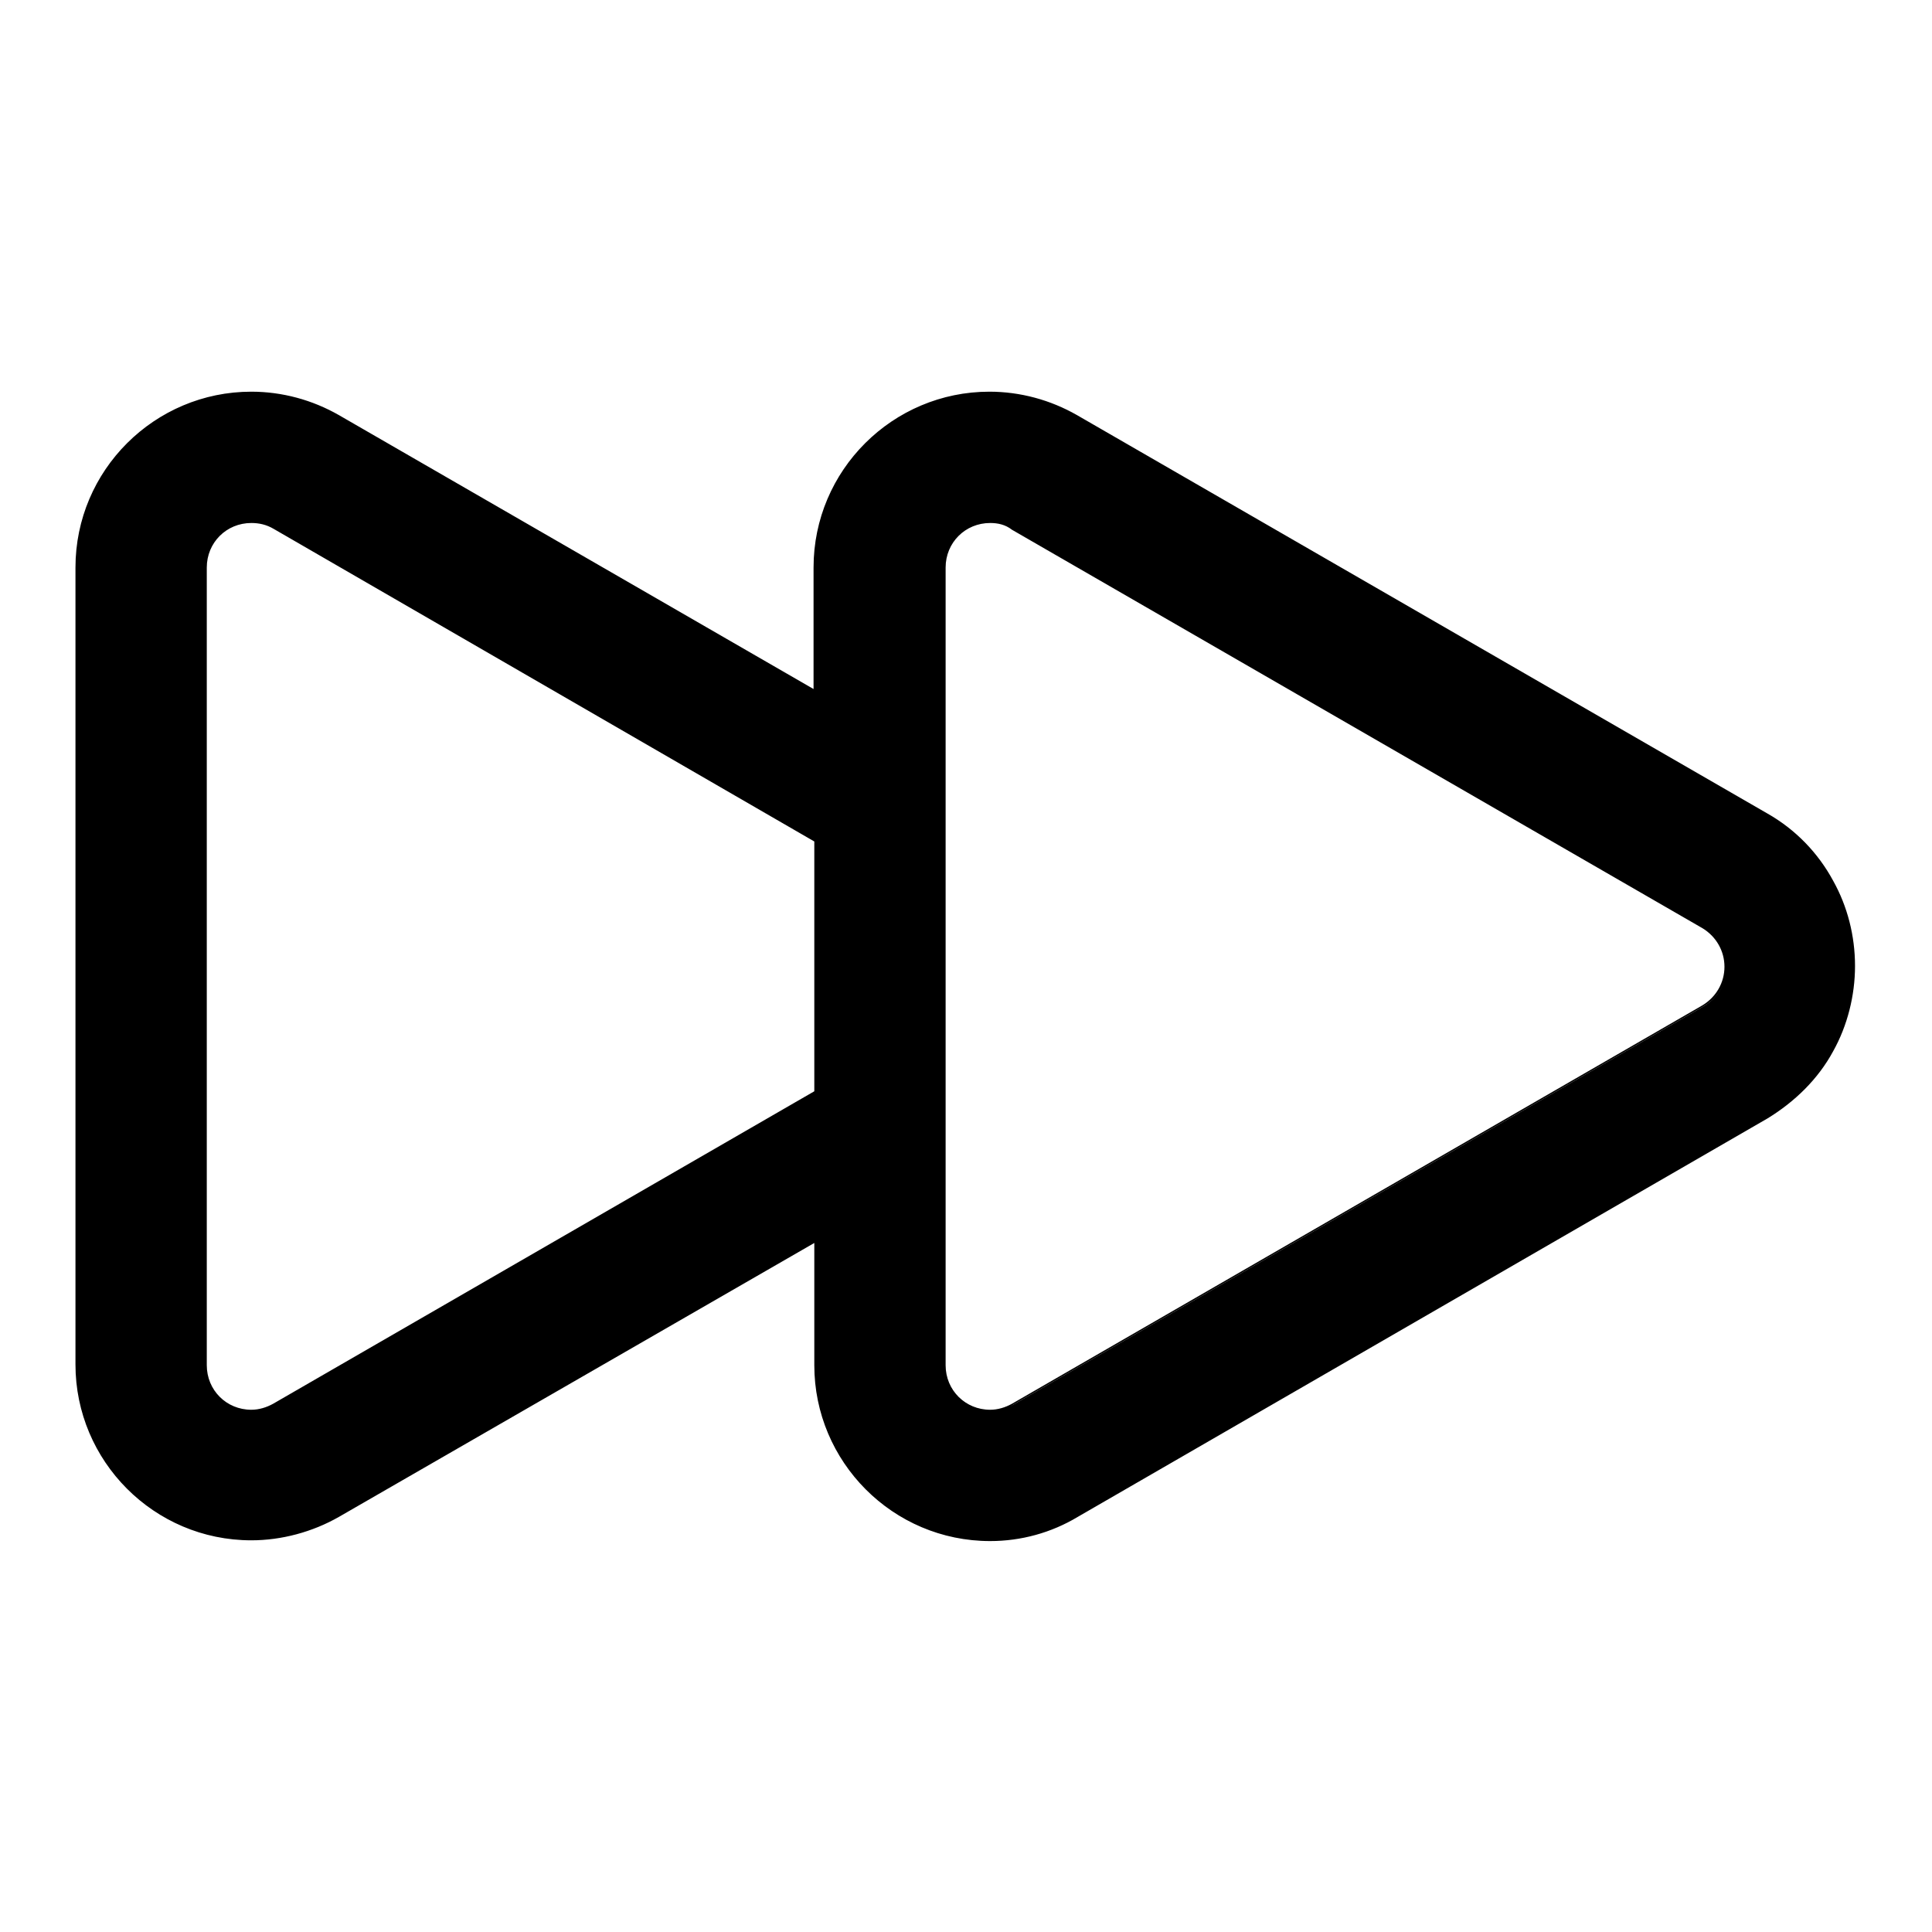 <?xml version="1.0" encoding="utf-8"?>
<!-- Svg Vector Icons : http://www.onlinewebfonts.com/icon -->
<!DOCTYPE svg PUBLIC "-//W3C//DTD SVG 1.1//EN" "http://www.w3.org/Graphics/SVG/1.1/DTD/svg11.dtd">
<svg version="1.1" xmlns="http://www.w3.org/2000/svg" xmlns:xlink="http://www.w3.org/1999/xlink" x="0px" y="0px" viewBox="0 0 256 256" enable-background="new 0 0 256 256" xml:space="preserve">
<g><g><g><g><g><path fill="#000000" d="M234.3,108l-91.5-52.8c-3.5-2-7.5-3.1-11.5-3.1l0,0l0,0c-12.7,0-23.1,10.4-23.1,23.1v16.5L44.8,55.1c-3.5-2-7.5-3.1-11.5-3.1l0,0l0,0c-12.7,0-23.1,10.4-23.1,23.1v105.7c0,12.7,10.4,23.1,23.1,23.1c4,0,8-1.1,11.5-3.1l63.2-36.5v16.5c0,12.7,10.4,23.1,23.1,23.1c4,0,8-1.1,11.5-3.1l91.5-52.8c3.6-2.1,6.6-5.2,8.7-8.8c1.9-3.4,2.9-7.3,2.9-11.2c0-3.9-1-7.8-2.9-11.2C240.9,113.1,237.9,110.1,234.3,108z M225.8,133.3l-91.5,52.8c-1,0.6-2,0.8-3,0.8c-3.2,0-6.1-2.5-6.1-6.1v-26.3v-19.7v-13.7v-19.7V75.2c0-3.5,2.9-6.1,6.1-6.1c1,0,2,0.3,3,0.8l91.5,52.8C229.8,125.1,229.8,130.9,225.8,133.3z M36.3,186.1c-1,0.6-2,0.8-3,0.8c-3.2,0-6.1-2.5-6.1-6.1V75.2c0-3.5,2.9-6.1,6.1-6.1c1,0,2,0.3,3,0.8l71.7,41.4v33.4L36.3,186.1z"/><path fill="#000000" d="M131.2,204.2c-12.9,0-23.3-10.5-23.3-23.3v-16.2l-63,36.3c-3.5,2-7.6,3.1-11.6,3.1c-12.9,0-23.3-10.5-23.3-23.3V75.2c0-12.9,10.5-23.3,23.3-23.3c4.1,0,8.1,1.1,11.6,3.1l62.9,36.3V75.2c0-12.9,10.5-23.3,23.3-23.3c4.1,0,8.1,1.1,11.6,3.1l91.5,52.8c3.7,2.1,6.7,5.2,8.7,8.9c1.9,3.4,2.9,7.3,2.9,11.3c0,3.9-1,7.9-2.9,11.3c-2,3.7-5.1,6.7-8.7,8.9L142.8,201C139.3,203.1,135.3,204.2,131.2,204.2z M108.3,164v16.8c0,12.6,10.3,22.9,22.9,22.9c4,0,7.9-1.1,11.4-3.1l91.5-52.8c3.6-2.1,6.6-5.1,8.6-8.7c1.9-3.4,2.9-7.2,2.9-11.1c0-3.9-1-7.7-2.9-11.1c-2-3.6-5-6.6-8.6-8.7l-91.5-52.8c-3.5-2-7.4-3.1-11.4-3.1c-12.6,0-22.9,10.3-22.9,22.9v16.8L44.8,55.3c-3.5-2-7.4-3.1-11.4-3.1c-12.6,0-22.9,10.3-22.9,22.9v105.7c0,12.6,10.3,22.9,22.9,22.9c4,0,7.9-1.1,11.4-3.1L108.3,164z M131.2,187.1c-3.5,0-6.3-2.8-6.3-6.3V75.2c0-3.5,2.8-6.3,6.3-6.3l0,0c1.1,0,2.1,0.3,3.1,0.8l91.5,52.8c2,1.1,3.1,3.2,3.1,5.4c0,2.3-1.2,4.3-3.1,5.4l-91.5,52.8C133.4,186.8,132.3,187.1,131.2,187.1z M131.2,69.3c-3.3,0-5.9,2.6-5.9,5.9v105.7c0,3.3,2.6,5.9,5.9,5.9c1,0,2-0.3,2.9-0.8l91.5-52.8c1.8-1.1,2.9-3,2.9-5.1s-1.1-4-2.9-5.1l-91.5-52.8C133.2,69.5,132.2,69.3,131.2,69.3L131.2,69.3z M33.3,187.1c-3.5,0-6.3-2.8-6.3-6.3V75.2c0-3.5,2.8-6.3,6.3-6.3l0,0c1.1,0,2.1,0.3,3.1,0.8l71.8,41.5v33.6l-0.1,0l-71.7,41.4C35.5,186.8,34.4,187.1,33.3,187.1z M33.3,69.3c-3.3,0-5.9,2.6-5.9,5.9v105.7c0,3.3,2.6,5.9,5.9,5.9c1,0,2-0.3,2.9-0.8l71.7-41.4v-33.1L36.3,70.1C35.3,69.5,34.3,69.3,33.3,69.3L33.3,69.3z"/></g></g></g><g></g><g></g><g></g><g></g><g></g><g></g><g></g><g></g><g></g><g></g><g></g><g></g><g></g><g></g><g></g></g></g>
</svg>